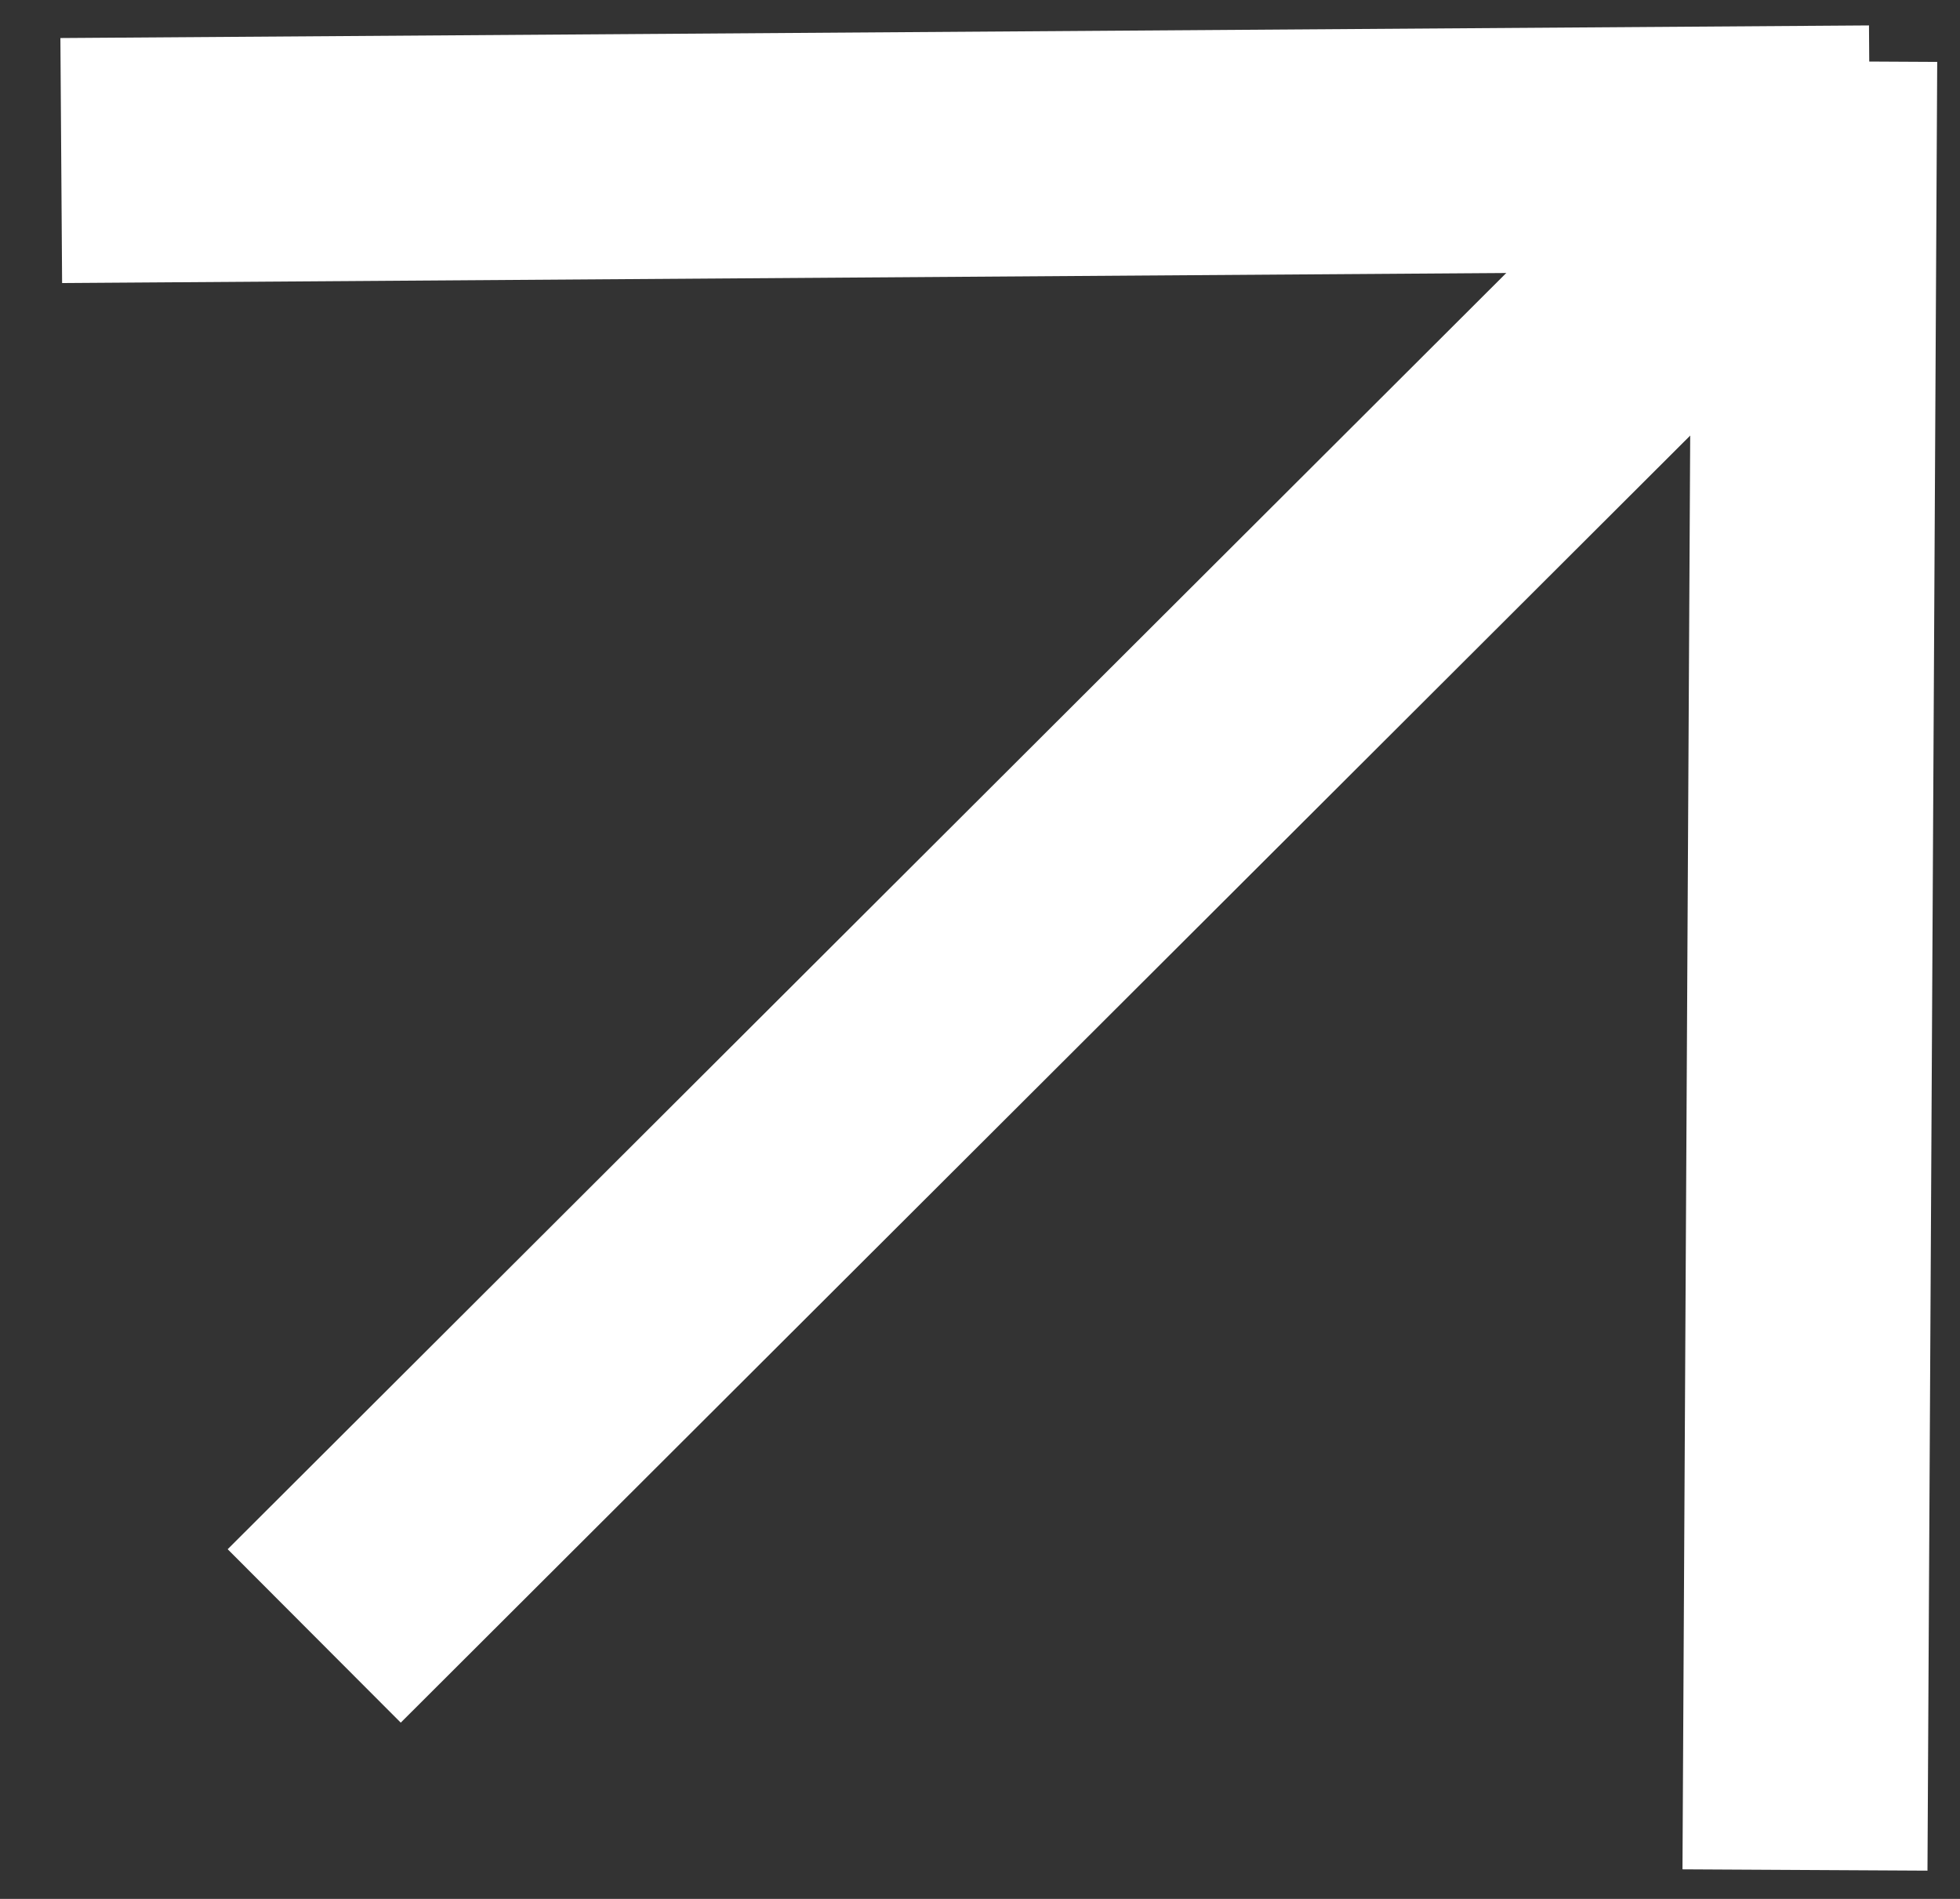 <?xml version="1.0" encoding="UTF-8"?> <svg xmlns="http://www.w3.org/2000/svg" width="32" height="31" viewBox="0 0 32 31" fill="none"><rect x="0" y="0" width="32" height="31" fill="#333333" stroke="none"/><path d="M5.13 26.707L29.469 2.415" stroke="white" stroke-width="4"></path><path d="M1 2.621L30.528 2.415" stroke="white" stroke-width="4"></path><path d="M29.628 1L29.469 30.528" stroke="white" stroke-width="4"></path></svg> 